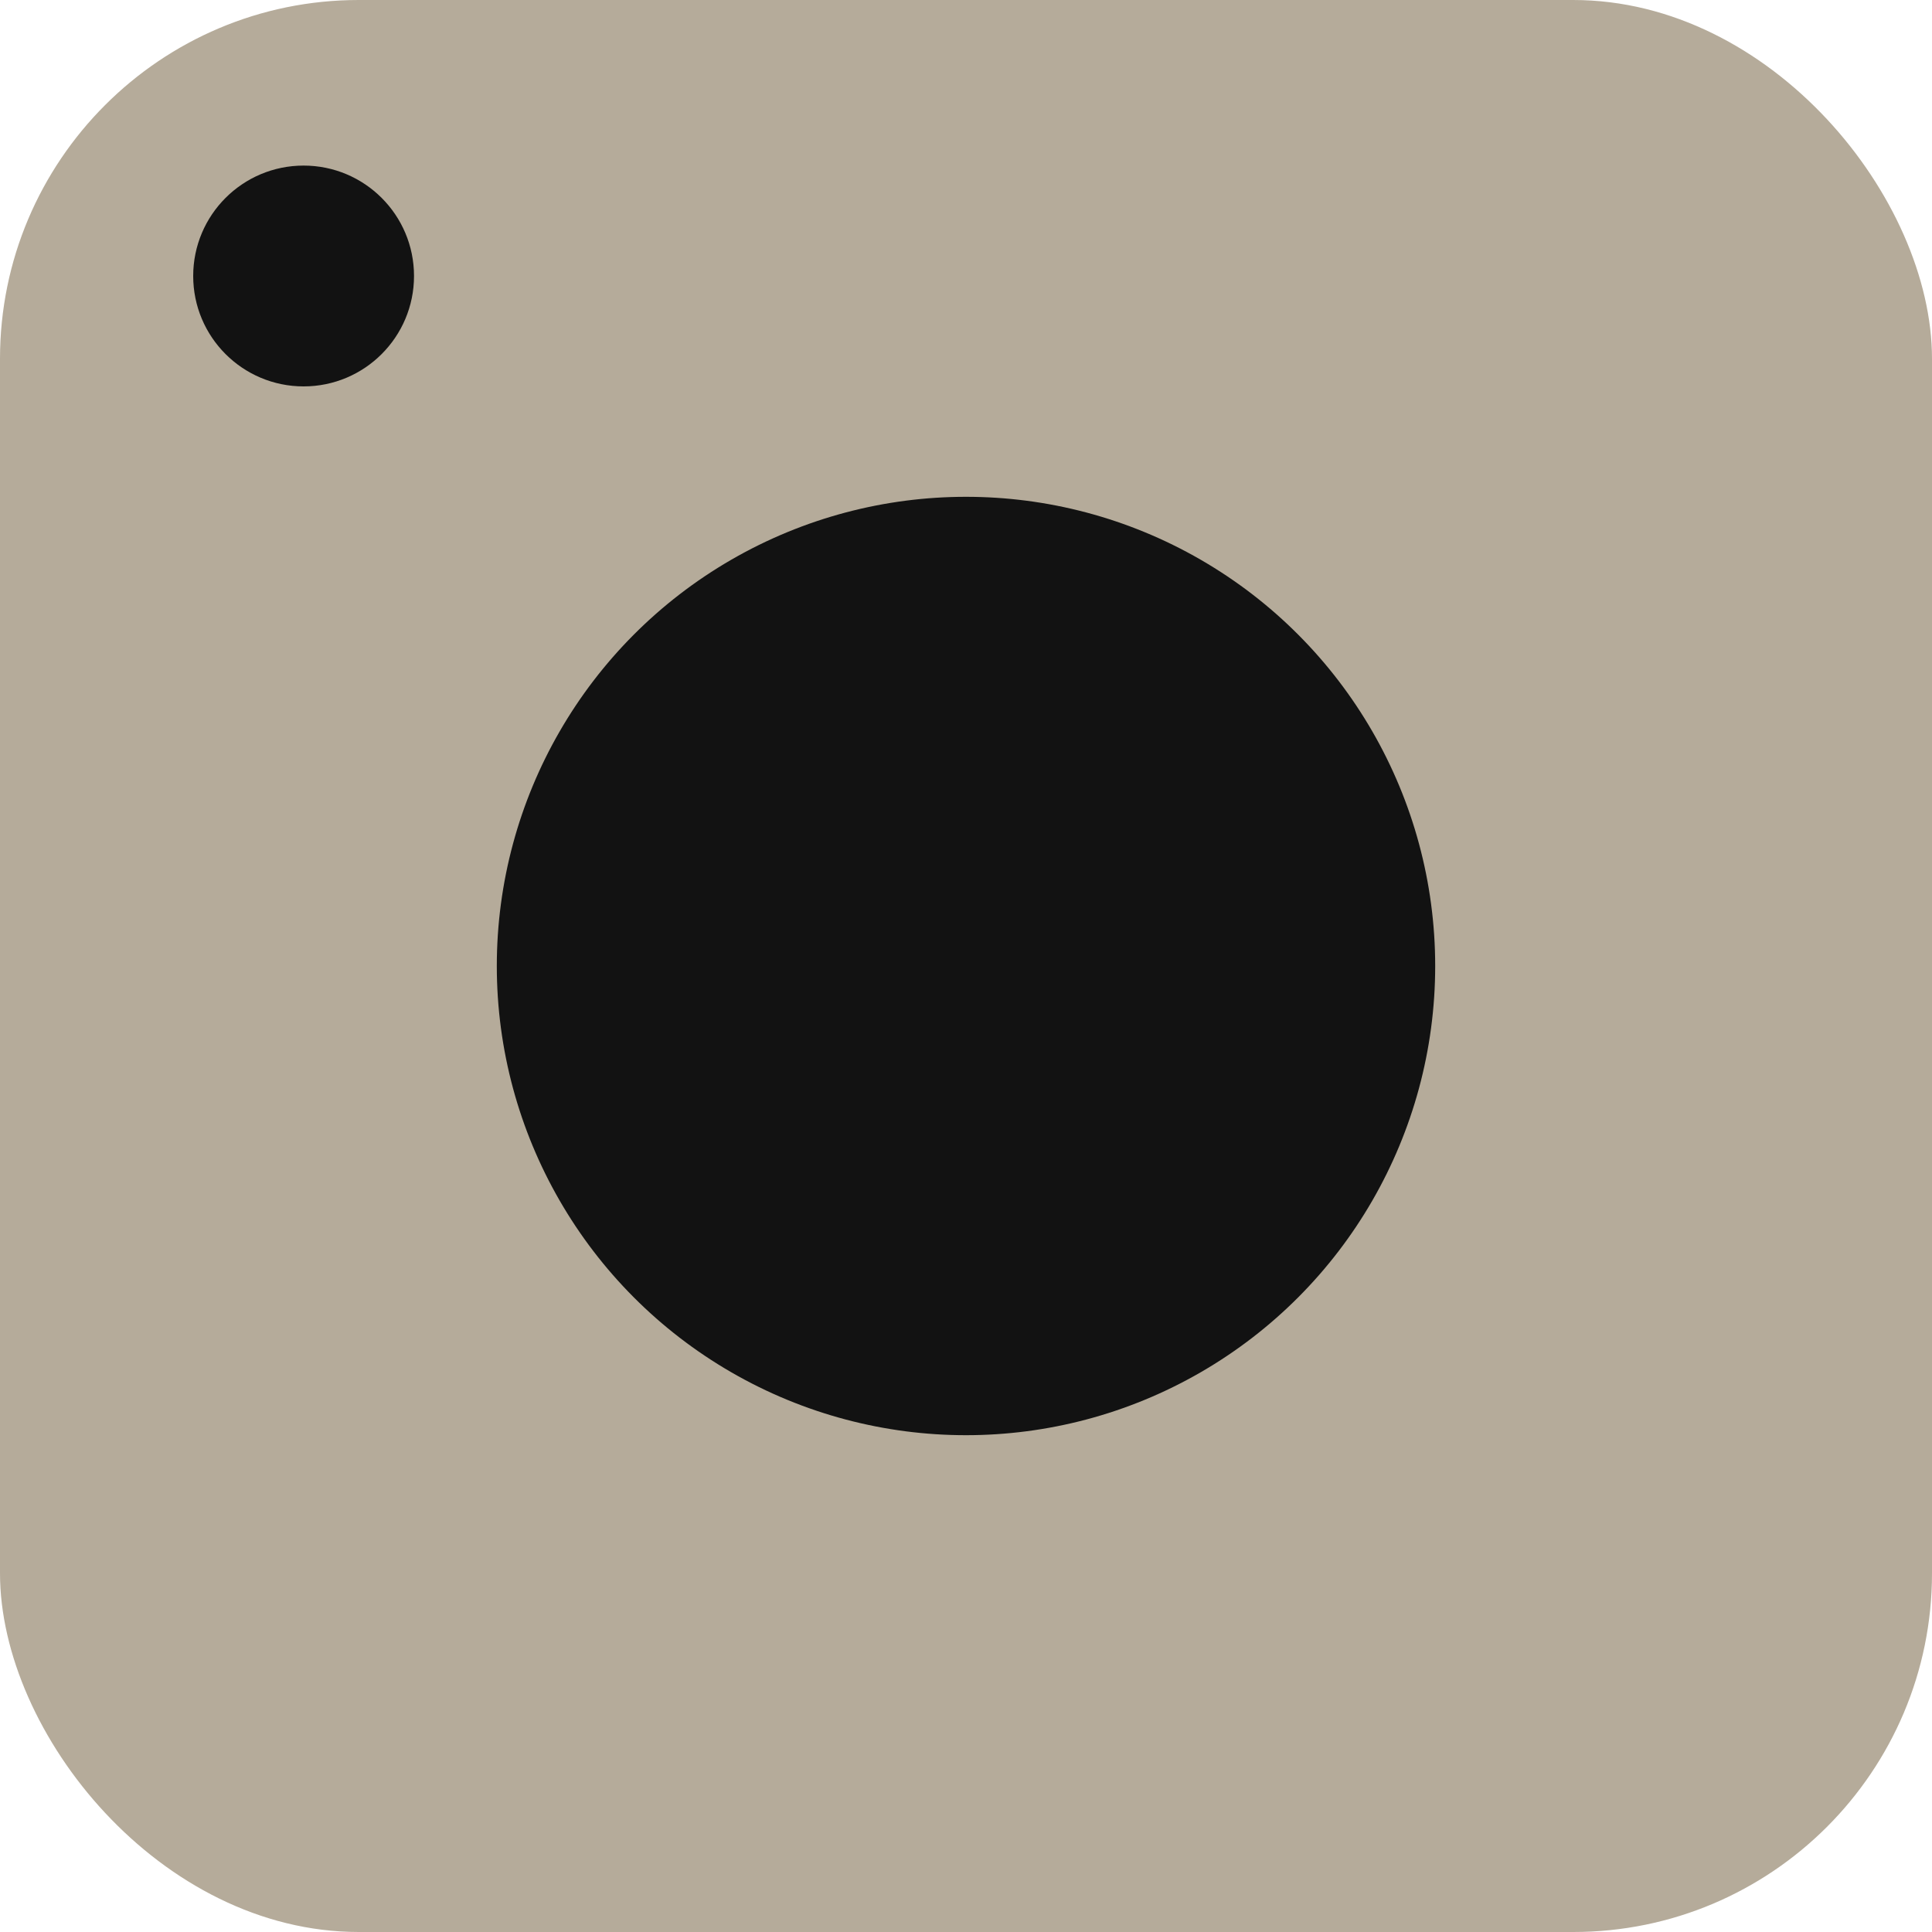 <?xml version="1.0" encoding="UTF-8"?> <svg xmlns="http://www.w3.org/2000/svg" width="34" height="34" viewBox="0 0 34 34" fill="none"> <rect width="34" height="34" rx="6.314" fill="#B5AB9A"></rect> <circle cx="17" cy="17" r="8.257" fill="#121212"></circle> <circle cx="5.343" cy="4.857" r="1.943" fill="#121212"></circle> </svg> 
